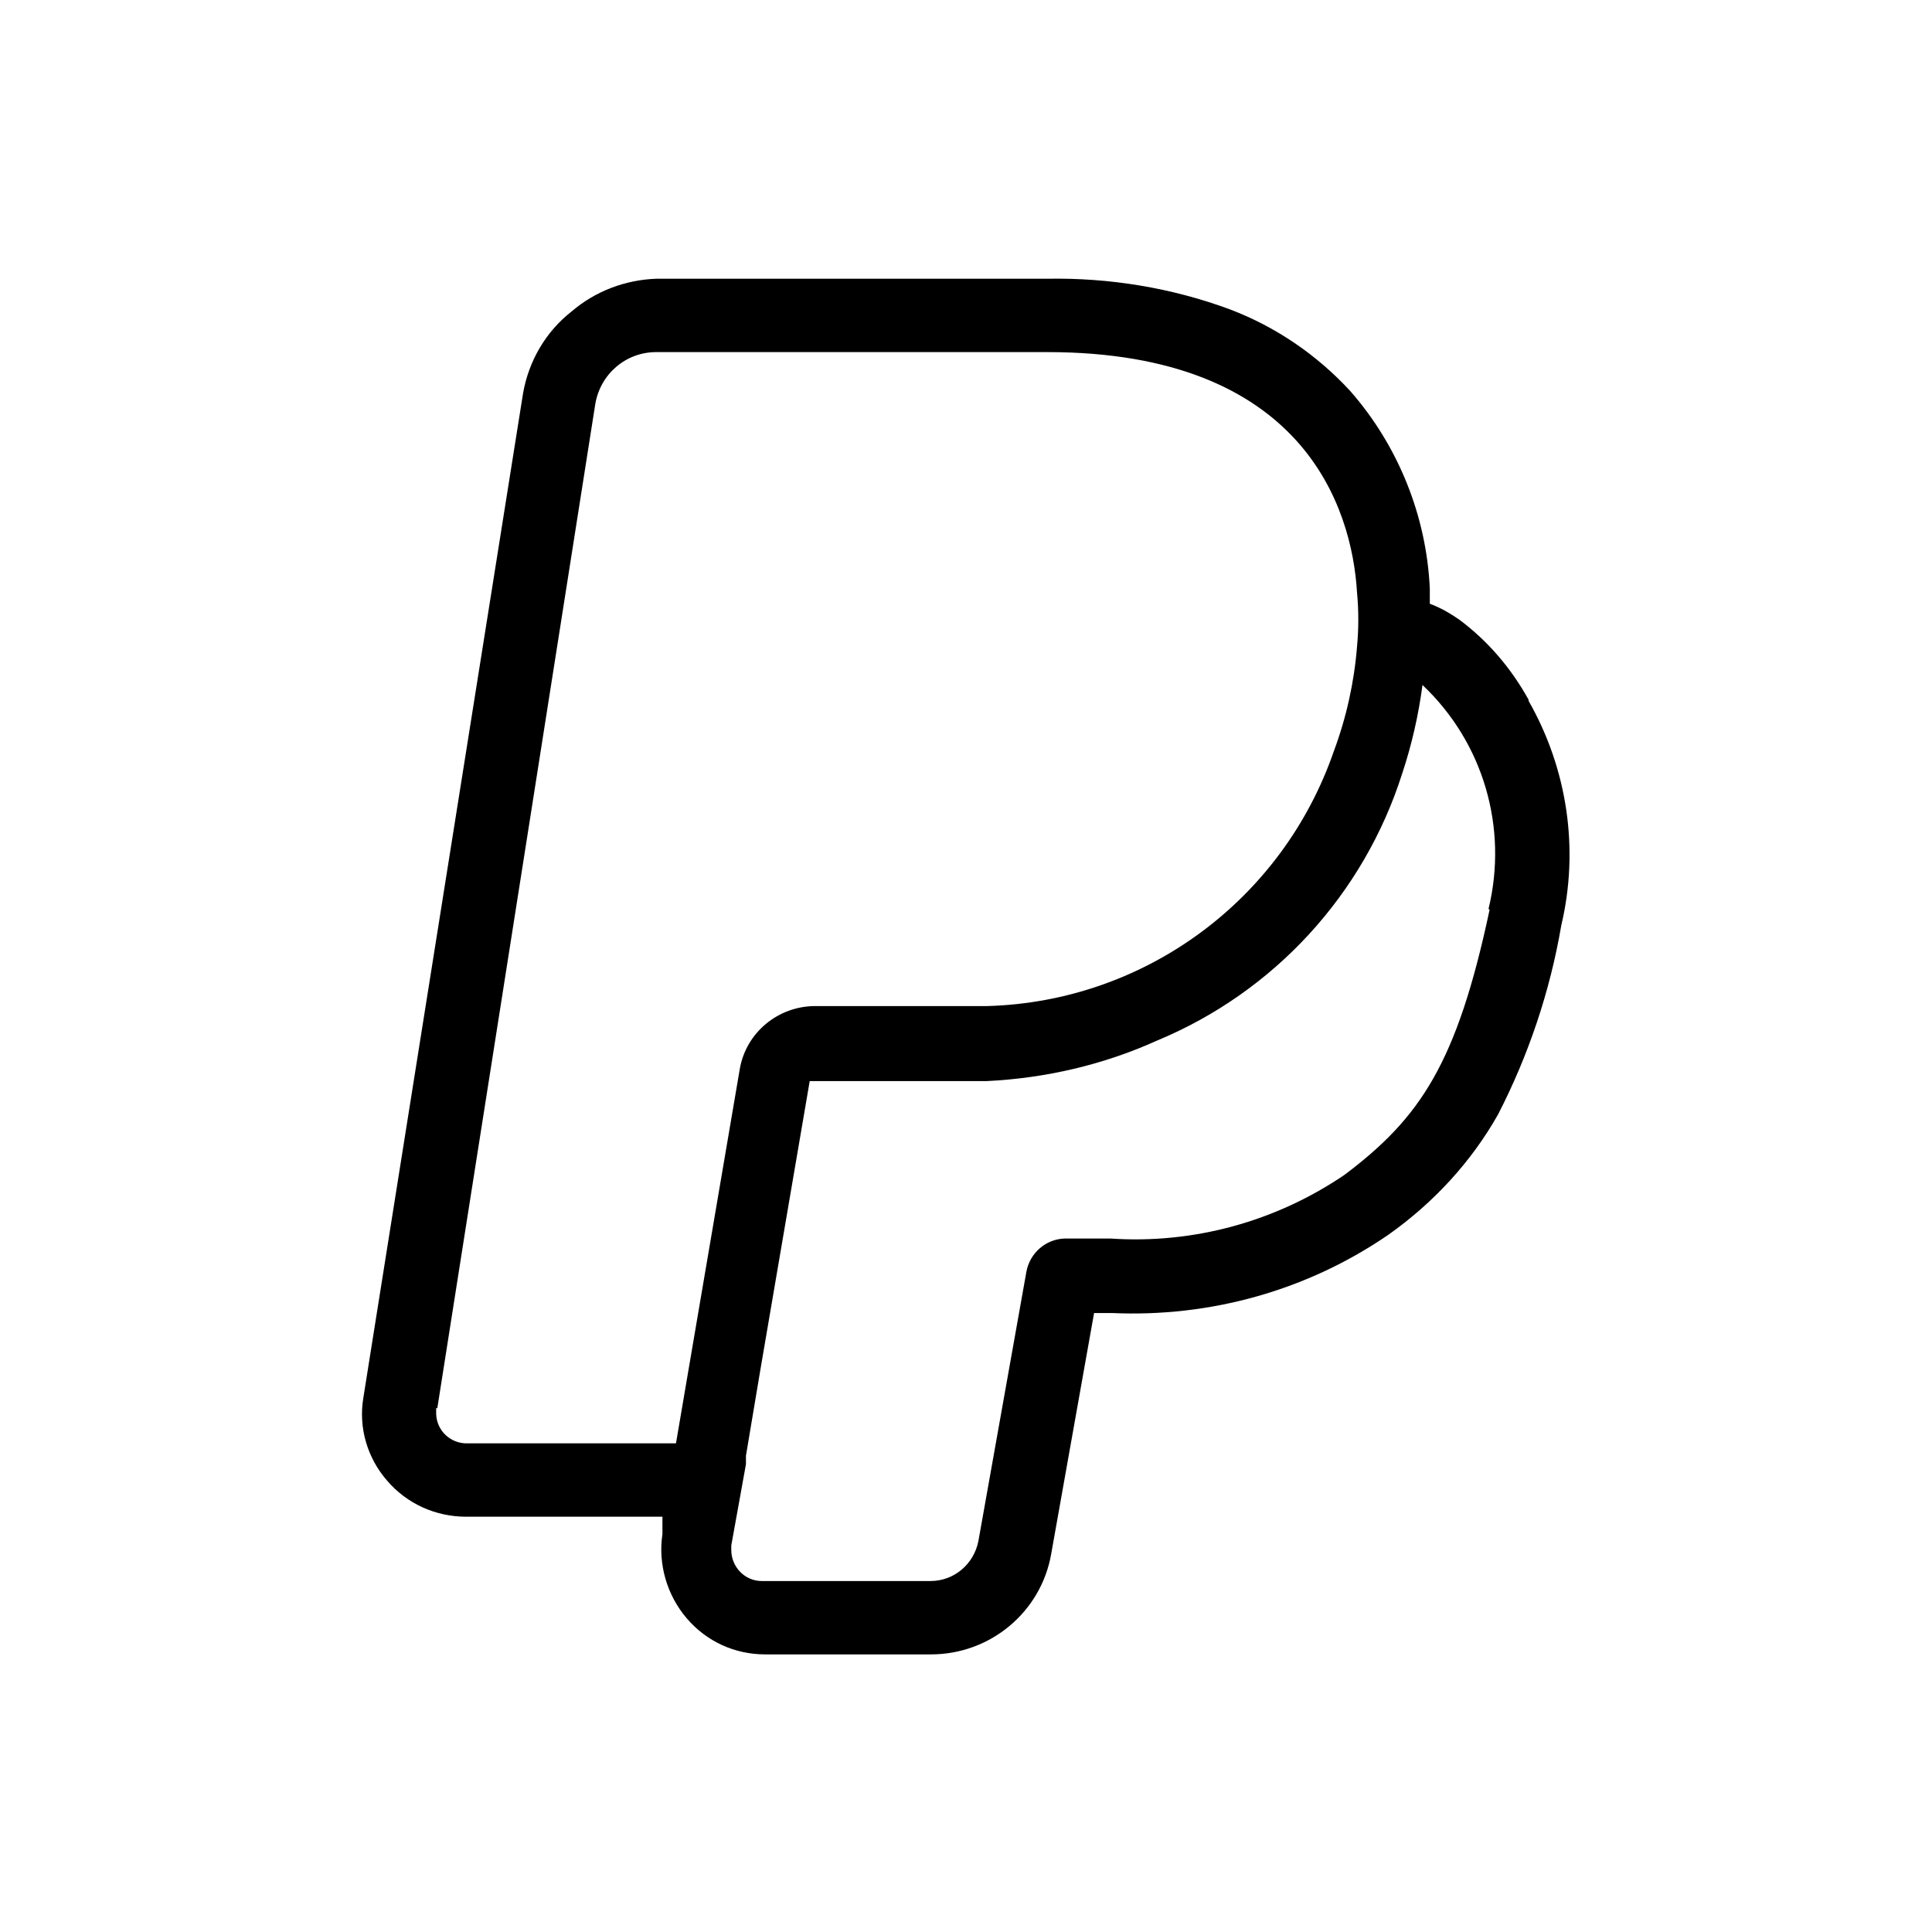 <?xml version="1.0" encoding="UTF-8"?><svg id="Livello_2" xmlns="http://www.w3.org/2000/svg" viewBox="0 0 34.24 34.24"><defs><style>.cls-1{fill:none;}</style></defs><g id="Livello_1-2"><g><g id="Livello_2-2"><g id="Livello_1-2"><path d="m27.09,12.4c-.31-.56-.72-1.04-1.23-1.42-.16-.11-.33-.21-.52-.28v-.27h0c-.06-1.29-.56-2.53-1.41-3.5-.59-.64-1.32-1.14-2.14-1.45-1.03-.38-2.13-.56-3.23-.54h-6.93c-.55.02-1.08.22-1.5.58-.46.36-.76.88-.86,1.45l-2.83,17.8c-.09.53.07,1.07.42,1.47.35.41.86.64,1.4.64h3.48v.31c-.08.53.08,1.08.43,1.49.35.41.85.64,1.39.64h2.94c1.05,0,1.95-.75,2.13-1.78l.76-4.27h.31c1.75.08,3.47-.4,4.91-1.39.79-.56,1.46-1.28,1.94-2.13.54-1.05.92-2.18,1.12-3.35.32-1.35.11-2.77-.58-3.98ZM7.75,24.96l2.8-17.8c.09-.53.54-.92,1.08-.92h6.93c4.53,0,5.4,2.75,5.49,4.26h0c.03.32.03.64,0,.96h0c-.05.63-.19,1.26-.41,1.85-.91,2.64-3.35,4.44-6.14,4.52h-3.05c-.66,0-1.23.47-1.34,1.12l-1.13,6.63h-3.69c-.3.01-.55-.22-.56-.52,0-.04,0-.07,0-.11Zm18.65-8.84c-.58,2.73-1.23,3.69-2.57,4.7-1.22.83-2.68,1.23-4.15,1.13h-.81c-.34.01-.62.26-.68.59l-.85,4.77c-.08.41-.43.71-.85.71h-2.99c-.3,0-.54-.25-.54-.55,0-.03,0-.05,0-.08l.26-1.44v-.15l.26-1.55h0l.87-5.09h3.13c1.05-.05,2.08-.29,3.03-.72,2.07-.86,3.66-2.59,4.34-4.73.17-.51.29-1.04.36-1.57,1.08,1.02,1.52,2.53,1.17,3.97Z"/></g></g><rect class="cls-1" width="34.24" height="34.24"/></g></g></svg>